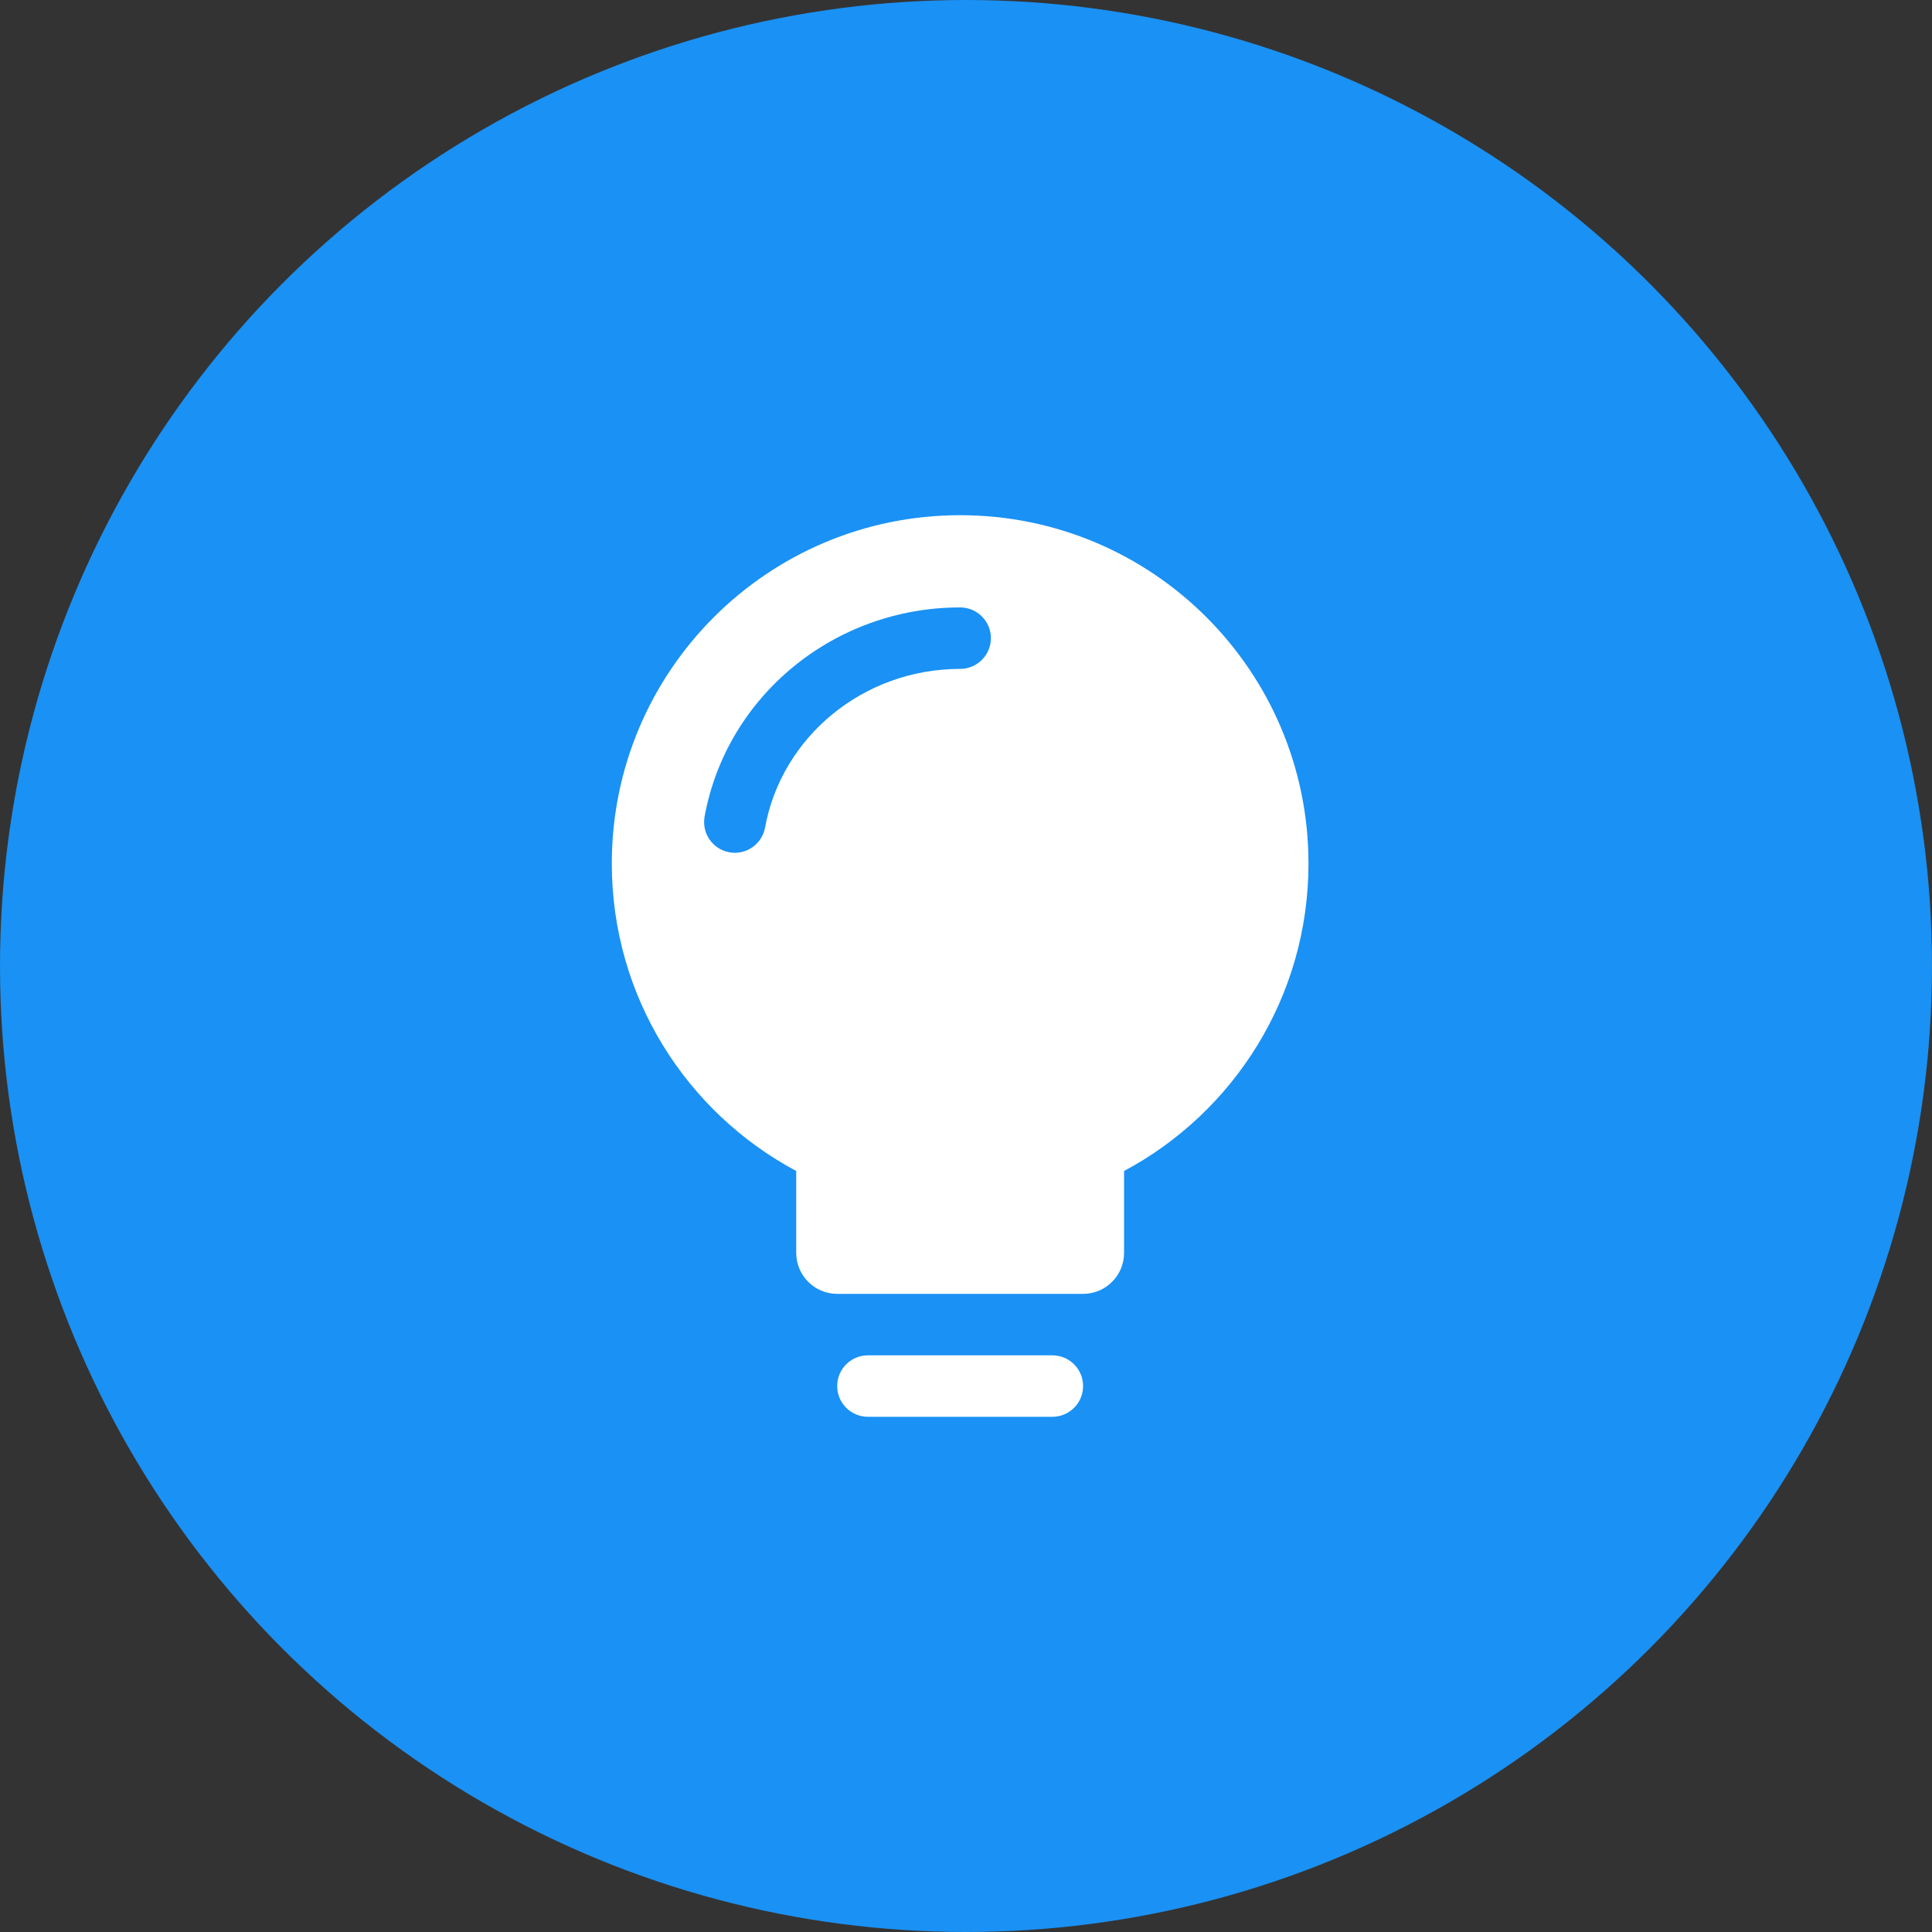 <?xml version="1.0" encoding="UTF-8"?>
<svg width="60px" height="60px" viewBox="0 0 60 60" version="1.1" xmlns="http://www.w3.org/2000/svg" xmlns:xlink="http://www.w3.org/1999/xlink">
    <rect x="0" y="0" width="60" height="60" fill="#333333" stroke="none"/>
    <title>qihua</title>
    <g id="页面-1" stroke="none" stroke-width="1" fill="none" fill-rule="evenodd">
        <g id="切图" transform="translate(-568, -963)">
            <g id="qihua" transform="translate(568, 963)">
                <circle id="椭圆形备份-11" fill="#1A91F4" cx="30" cy="30" r="30"></circle>
                <path d="M32.682,42.091 C33.209,42.091 33.636,42.518 33.636,43.045 C33.636,43.573 33.209,44 32.682,44 L26.955,44 C26.427,44 26,43.573 26,43.045 C26,42.518 26.427,42.091 26.955,42.091 L32.682,42.091 Z M29.818,16 C35.793,16 40.636,20.843 40.636,26.818 C40.636,30.952 38.317,34.545 34.909,36.366 L34.909,38.909 C34.909,39.612 34.339,40.182 33.636,40.182 L26,40.182 C25.297,40.182 24.727,39.612 24.727,38.909 L24.727,36.366 C21.319,34.545 19,30.953 19,26.818 C19,20.843 23.843,16 29.818,16 Z M29.818,18.864 C25.894,18.864 22.553,21.628 21.879,25.376 C21.795,25.89 22.139,26.376 22.652,26.469 C23.164,26.561 23.656,26.226 23.757,25.715 C24.268,22.879 26.814,20.773 29.818,20.773 C30.345,20.773 30.773,20.345 30.773,19.818 C30.773,19.291 30.345,18.864 29.818,18.864 Z" id="形状结合" fill="#FFFFFF" fill-rule="nonzero"></path>
            </g>
        </g>
    </g>
</svg>